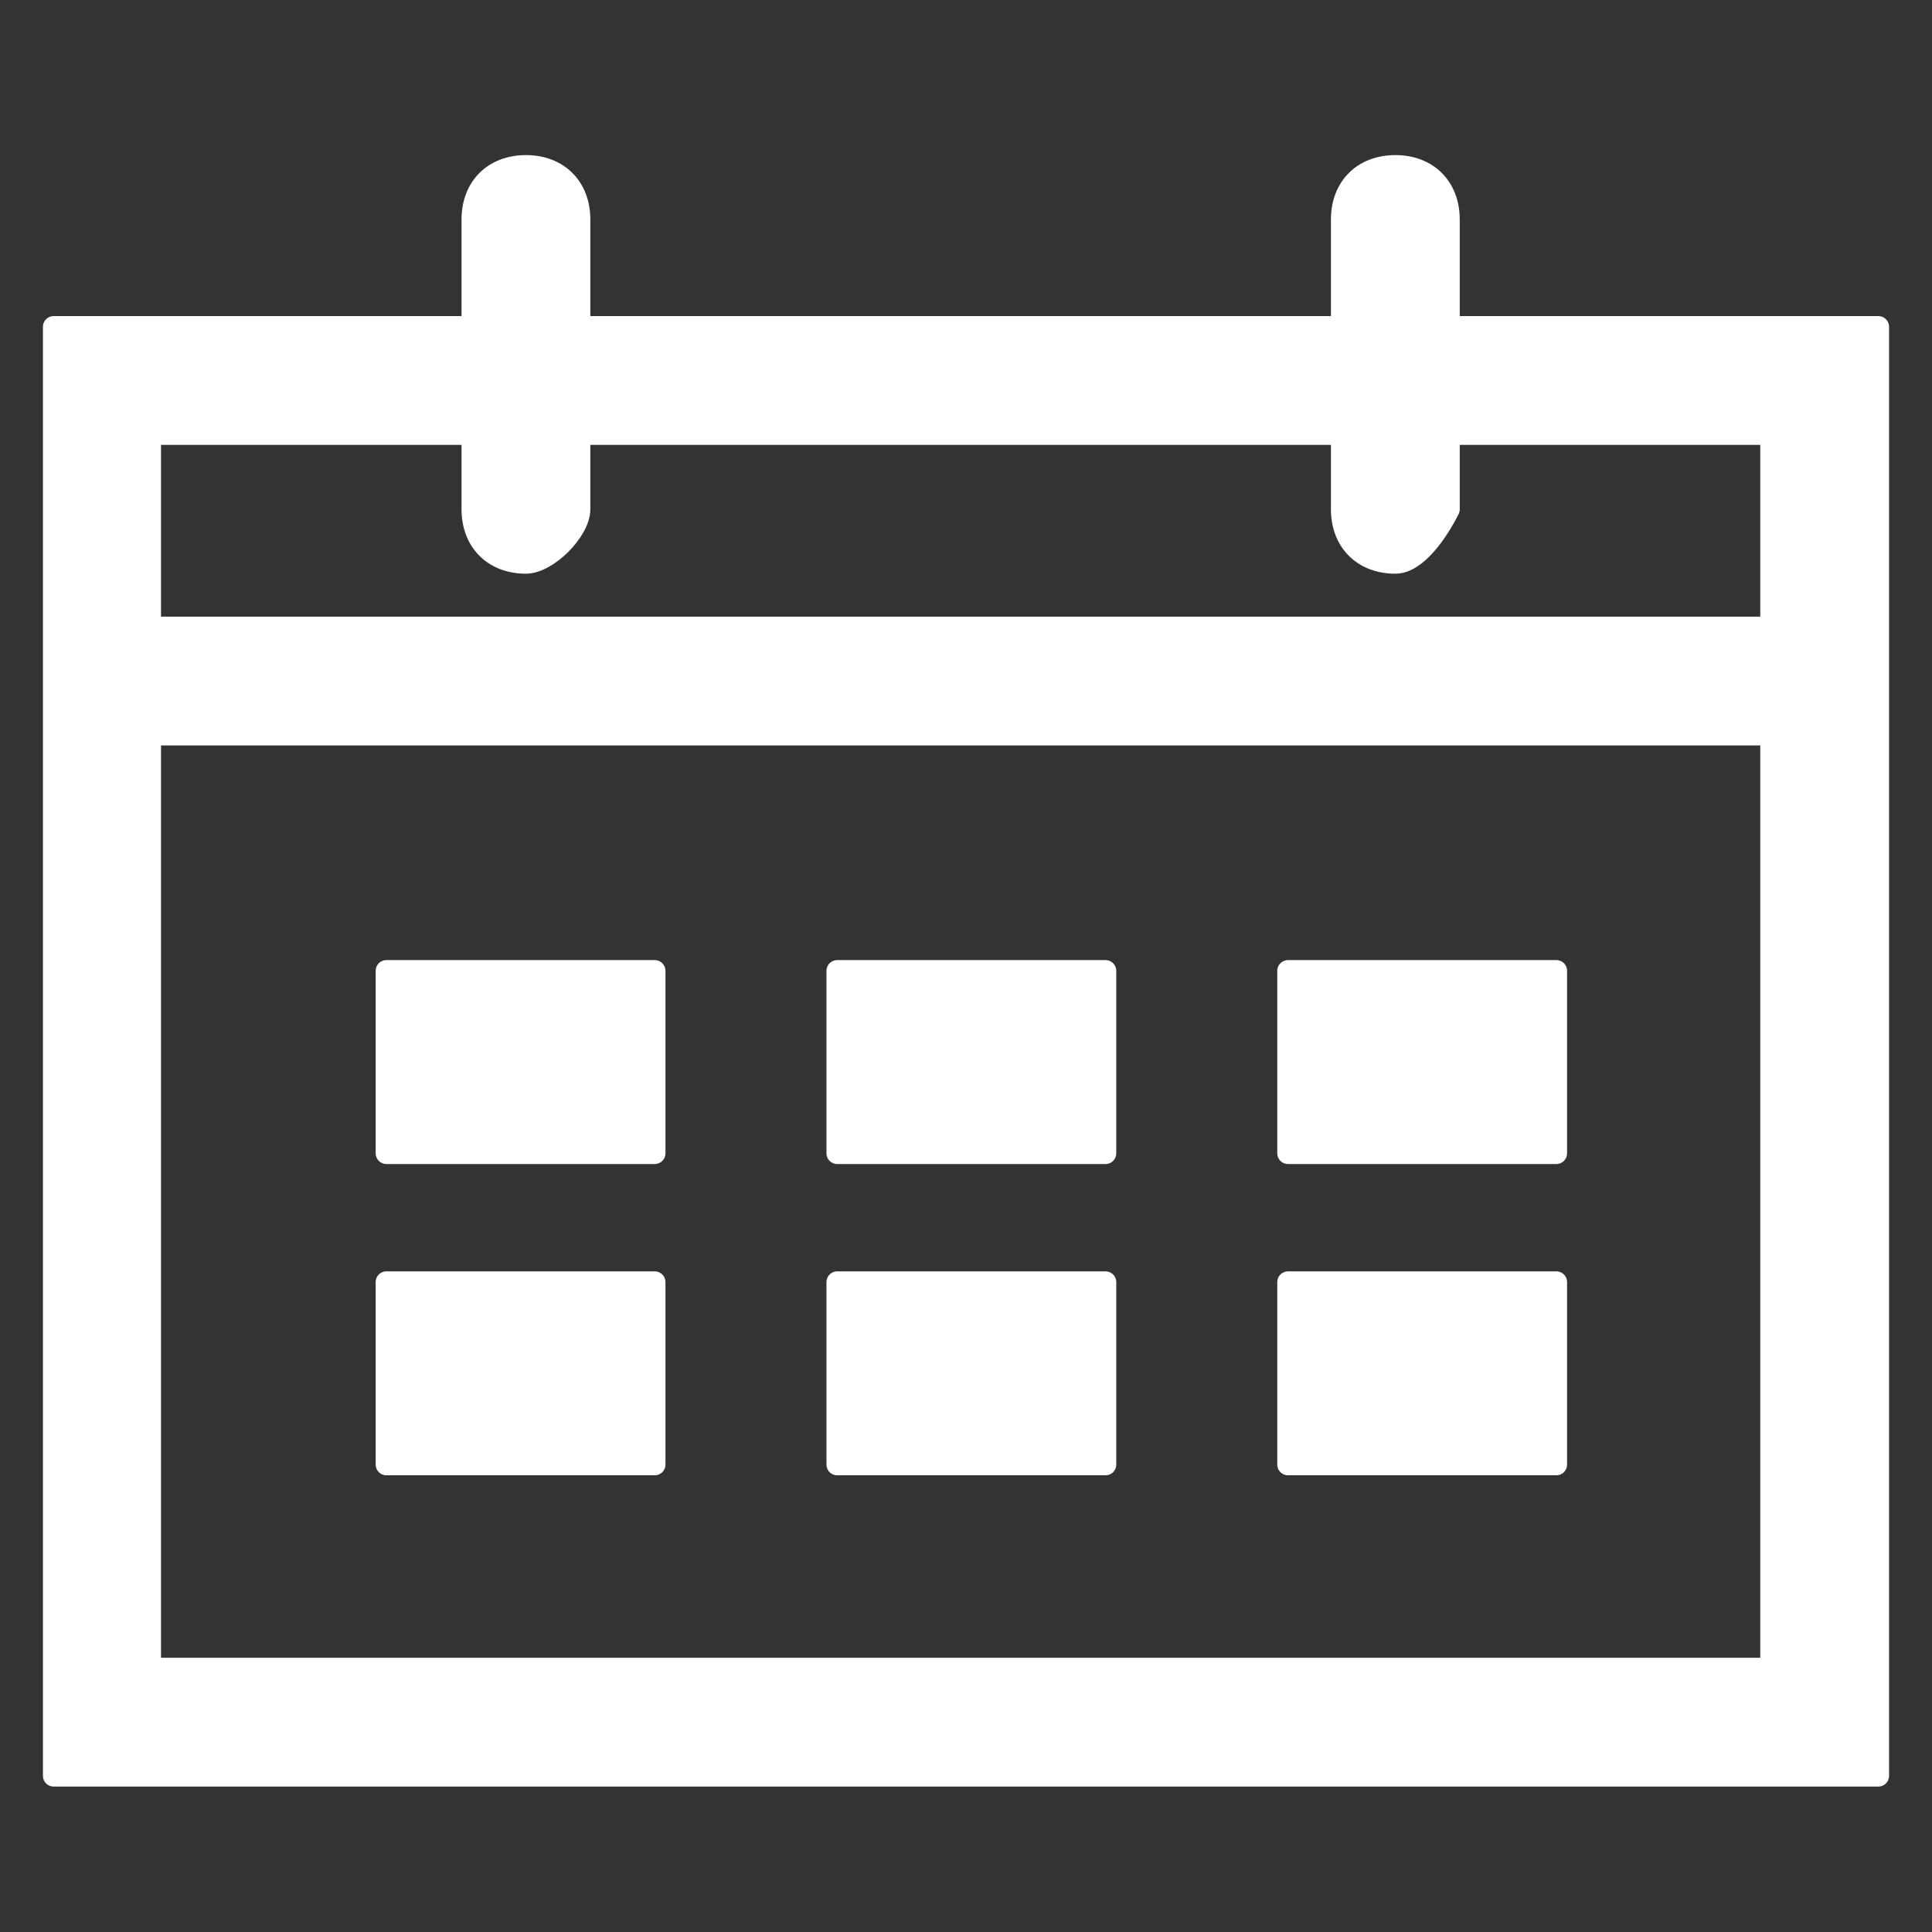 <?xml version="1.0" encoding="utf-8"?>
<!-- Generator: Adobe Illustrator 26.5.0, SVG Export Plug-In . SVG Version: 6.00 Build 0)  -->
<svg version="1.1" id="Layer_1" xmlns="http://www.w3.org/2000/svg" xmlns:xlink="http://www.w3.org/1999/xlink" x="0px" y="0px"
	 viewBox="0 0 18 18" style="enable-background:new 0 0 18 18;" xml:space="preserve">
<rect x="0" y="0" width="18" height="18" fill="#333333" stroke="none"/>
<style type="text/css">
	.st0{fill:#FFFFFF;stroke:#FFFFFF;stroke-width:0.2;stroke-linecap:round;stroke-linejoin:round;}
</style>
<g id="Group_82305" transform="translate(-774.9 -7684.055)">
	<path id="長方形_18673" class="st0" d="M776.3,7688.1v11.5h15.1v-11.5H776.3 M775.4,7687.1h17v13.5h-17V7687.1z"/>
	<path id="長方形_18674" class="st0" d="M778.5,7693.1h2.5v1.7h-2.5V7693.1z"/>
	<path id="長方形_18674-2" class="st0" d="M782.7,7693.1h2.5v1.7h-2.5V7693.1z"/>
	<path id="長方形_18674-3" class="st0" d="M786.9,7693.1h2.5v1.7h-2.5V7693.1z"/>
	<path id="長方形_18674-4" class="st0" d="M778.5,7696h2.5v1.7h-2.5V7696z"/>
	<path id="長方形_18674-5" class="st0" d="M782.7,7696h2.5v1.7h-2.5V7696z"/>
	<path id="長方形_18674-6" class="st0" d="M786.9,7696h2.5v1.7h-2.5V7696z"/>
	<path id="パス_345277" class="st0" d="M791.6,7690.9H776c-0.3,0-0.5-0.2-0.5-0.5l0,0c0-0.3,0.2-0.5,0.5-0.5l0,0h15.6
		c0.3,0,0.5,0.2,0.5,0.5l0,0C792.1,7690.7,791.9,7690.9,791.6,7690.9z"/>
	<path id="パス_345278" class="st0" d="M779.8,7689.3c-0.3,0-0.5-0.2-0.5-0.5v-2.7c0-0.3,0.2-0.5,0.5-0.5c0.3,0,0.5,0.2,0.5,0.5
		v2.7C780.3,7689,780,7689.3,779.8,7689.3z"/>
	<path id="パス_345278-2" class="st0" d="M787.9,7689.3c-0.3,0-0.5-0.2-0.5-0.5v-2.7c0-0.3,0.2-0.5,0.5-0.5c0.3,0,0.5,0.2,0.5,0.5
		v2.7C788.3,7689,788.1,7689.3,787.9,7689.3z"/>
</g>
</svg>
